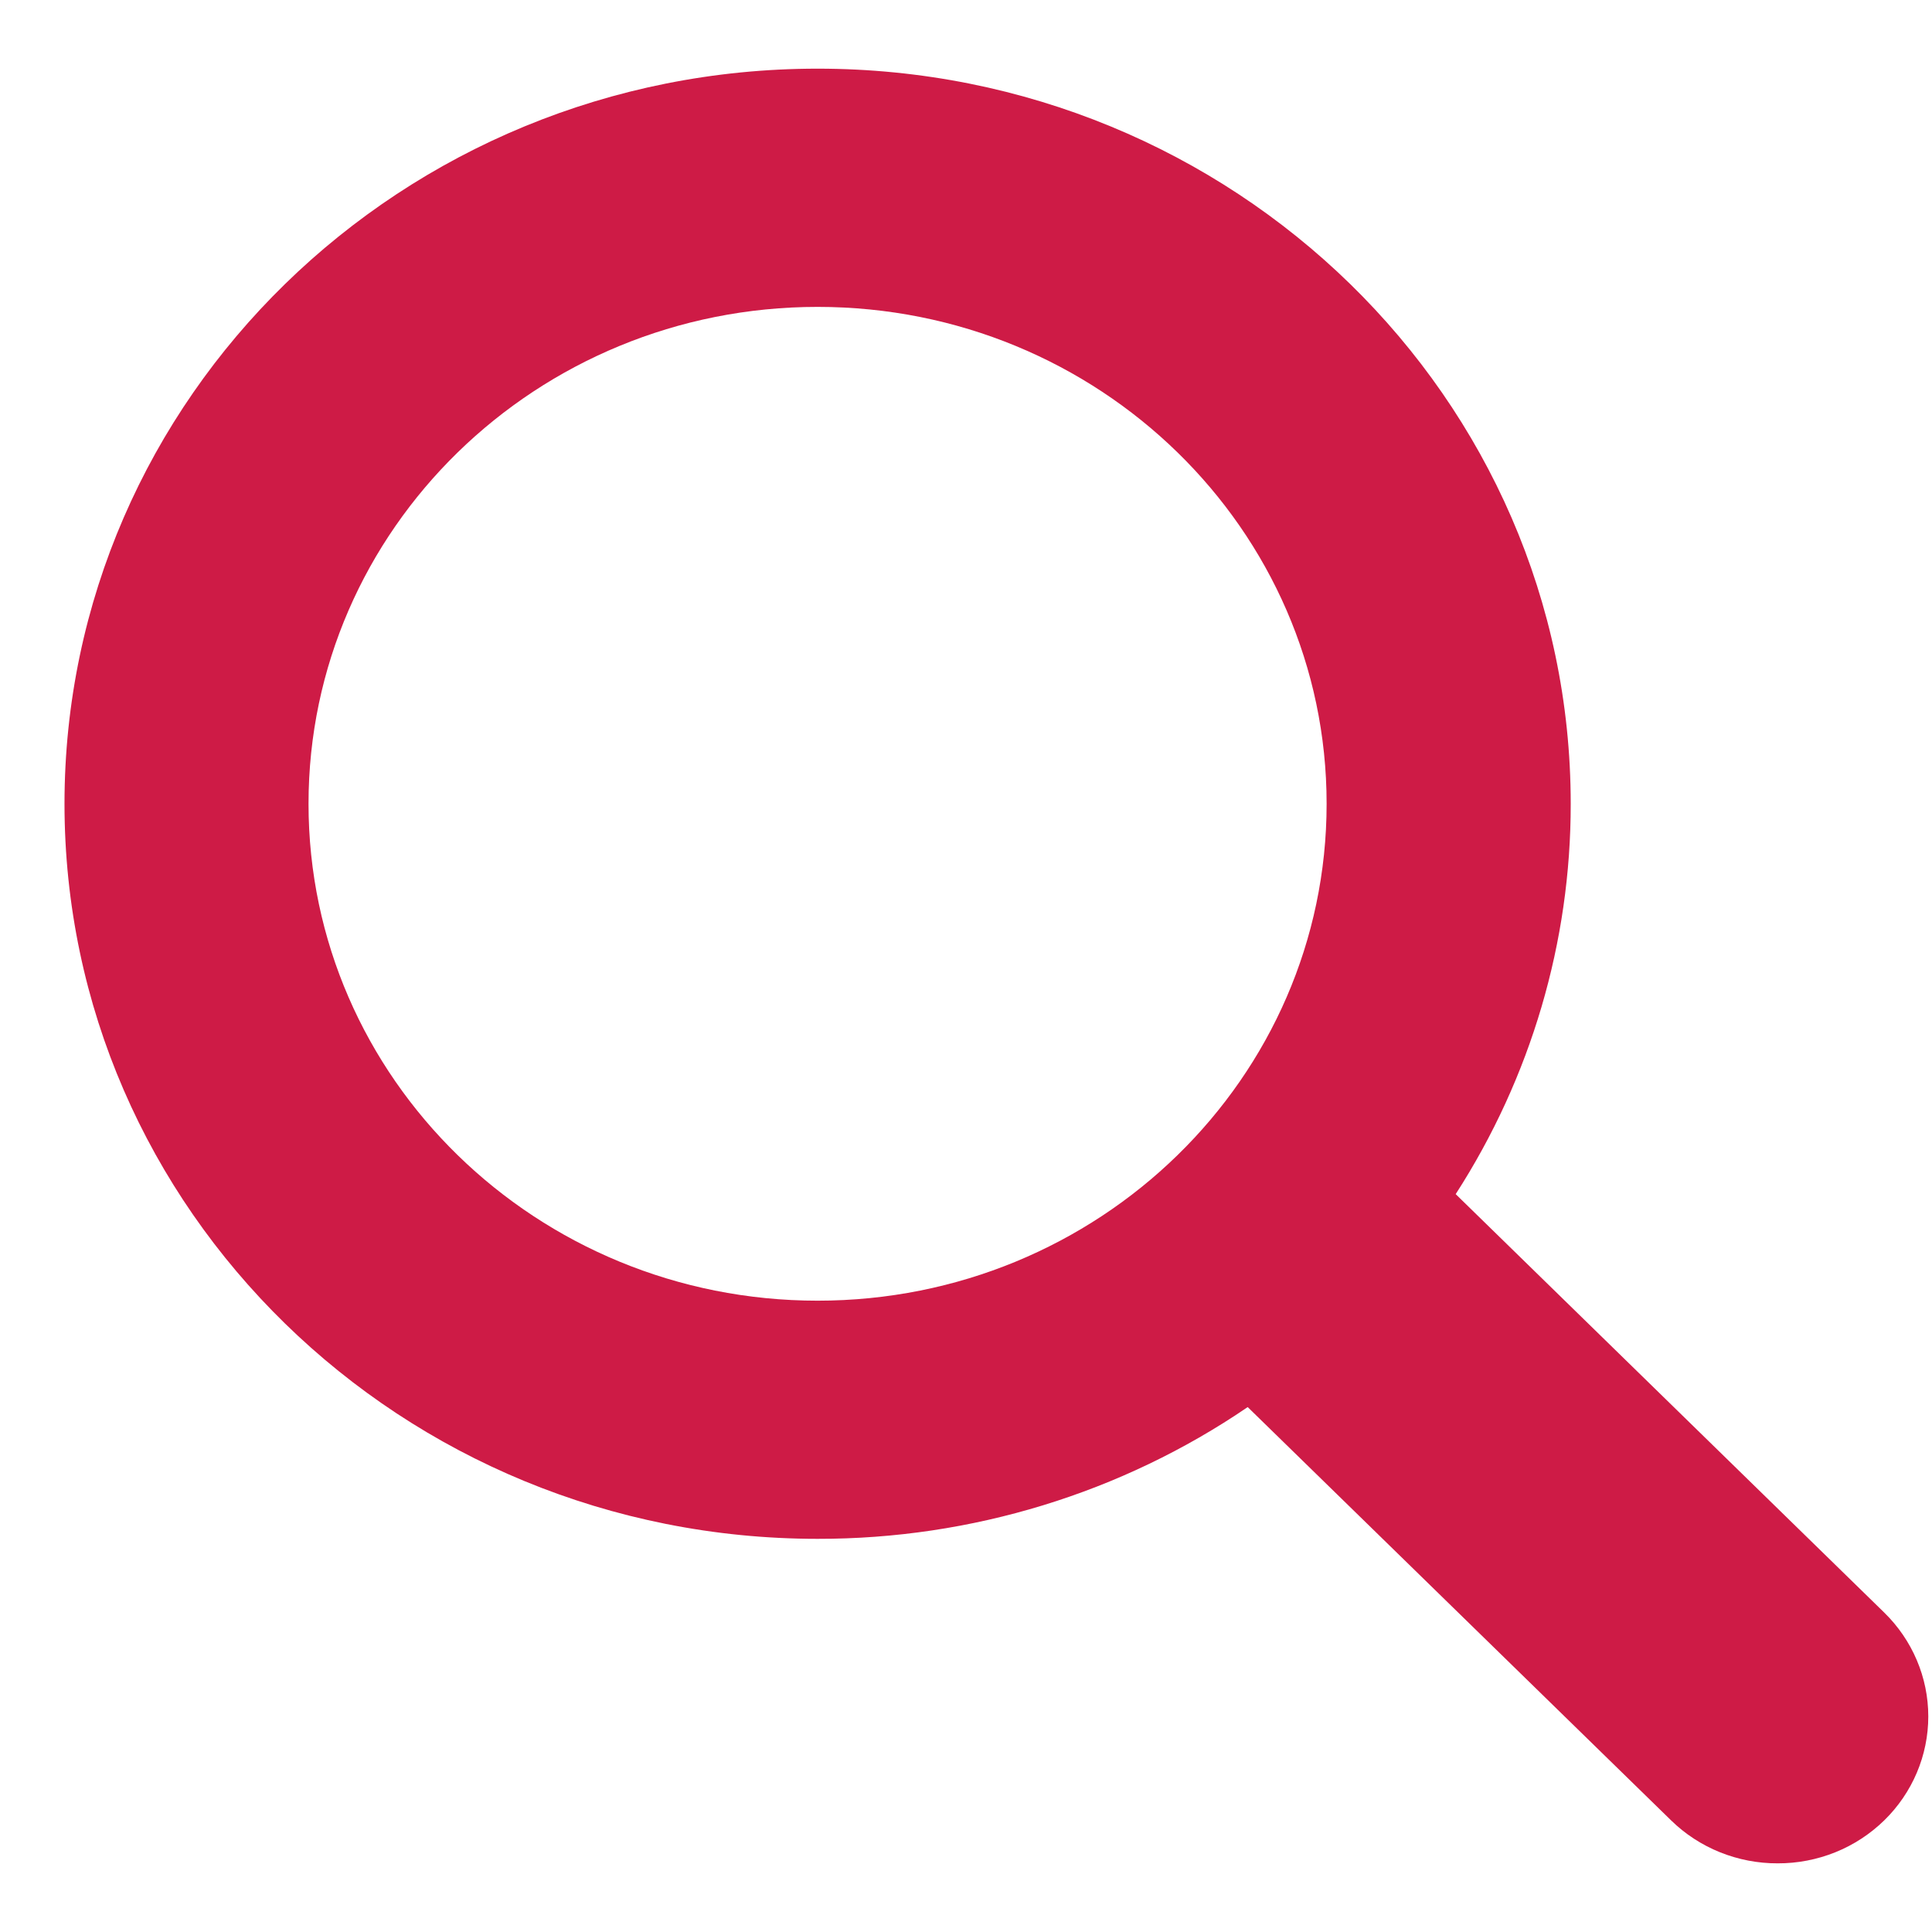 <?xml version="1.0" encoding="UTF-8"?> <svg xmlns="http://www.w3.org/2000/svg" width="26" height="26" viewBox="0 0 26 26" fill="none"><path d="M25.356 21.7L19.59 16.07C20.604 14.497 21.14 12.675 21.138 10.817C21.138 5.353 16.6 0.924 11.003 0.924C5.406 0.924 0.868 5.353 0.868 10.817C0.868 16.281 5.405 20.709 11.003 20.709C13.073 20.712 15.094 20.093 16.791 18.936L22.489 24.498C22.677 24.682 22.901 24.828 23.147 24.927C23.393 25.026 23.657 25.077 23.923 25.076C24.189 25.077 24.453 25.026 24.699 24.927C24.945 24.828 25.168 24.682 25.357 24.498C25.737 24.127 25.95 23.623 25.95 23.099C25.95 22.574 25.736 22.071 25.356 21.7ZM11.003 17.504C7.22 17.504 4.152 14.51 4.152 10.817C4.152 7.124 7.22 4.13 11.003 4.13C14.786 4.13 17.853 7.124 17.853 10.817C17.853 14.51 14.786 17.504 11.003 17.504Z" fill="#CE1B46"></path></svg> 